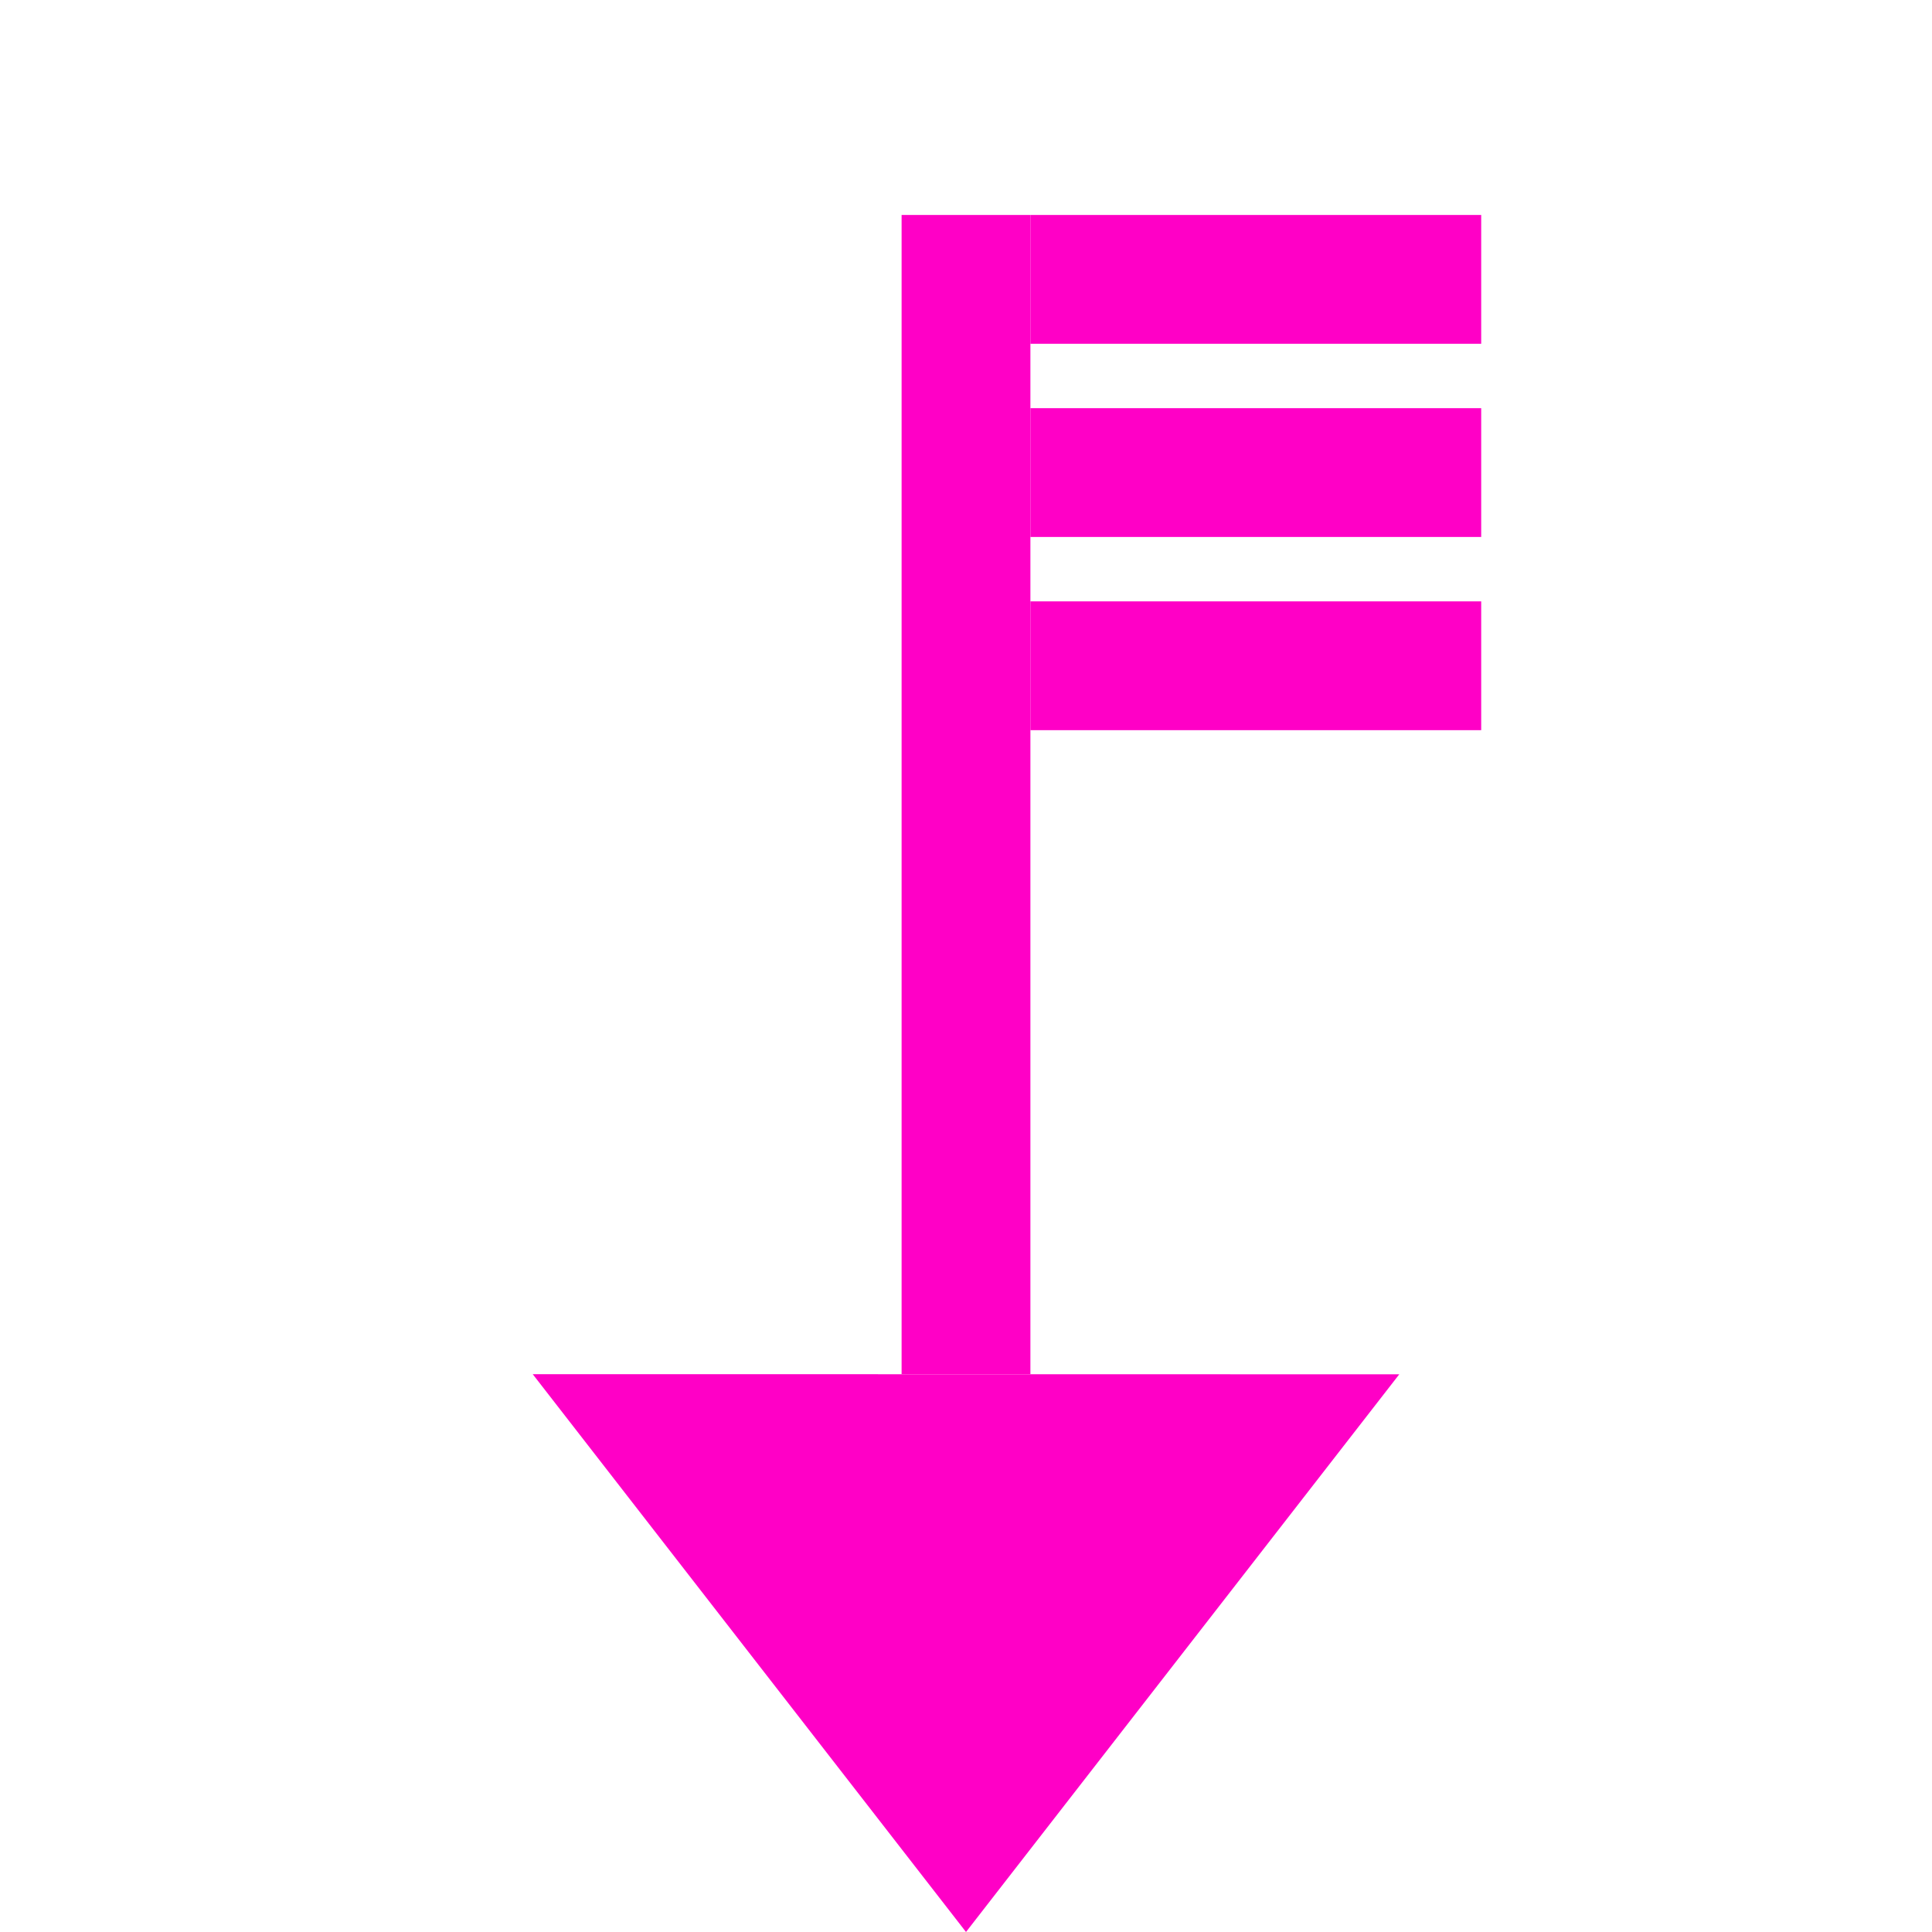 <?xml version="1.0" encoding="utf-8"?><!DOCTYPE svg PUBLIC "-//W3C//DTD SVG 1.1//EN" "http://www.w3.org/Graphics/SVG/1.1/DTD/svg11.dtd">
<svg version="1.1" xmlns="http://www.w3.org/2000/svg" xmlns:xlink="http://www.w3.org/1999/xlink" x="0px" y="0px"
     width="30px"
     height="30px" viewBox="0 0 30 30" enable-background="new 0 0 30 30" xml:space="preserve">

			            <g transform="rotate(000 15 15)">

                <polygon points="21.728,21.34 15,30 8.272,21.338" style="fill: #FF00C6"/>
                <rect x="14" y="3.338" width="2" style="fill: #FF00C6" height="18"/>
				<rect x="16" y="3.338"  style="fill: #FF00C6;" width="7" height="2"/><rect x="16" y="6.338"  style="fill: #FF00C6;" width="7" height="2"/><rect x="16" y="9.338"  style="fill: #FF00C6;" width="7" height="2"/>            </g>
			
</svg>
